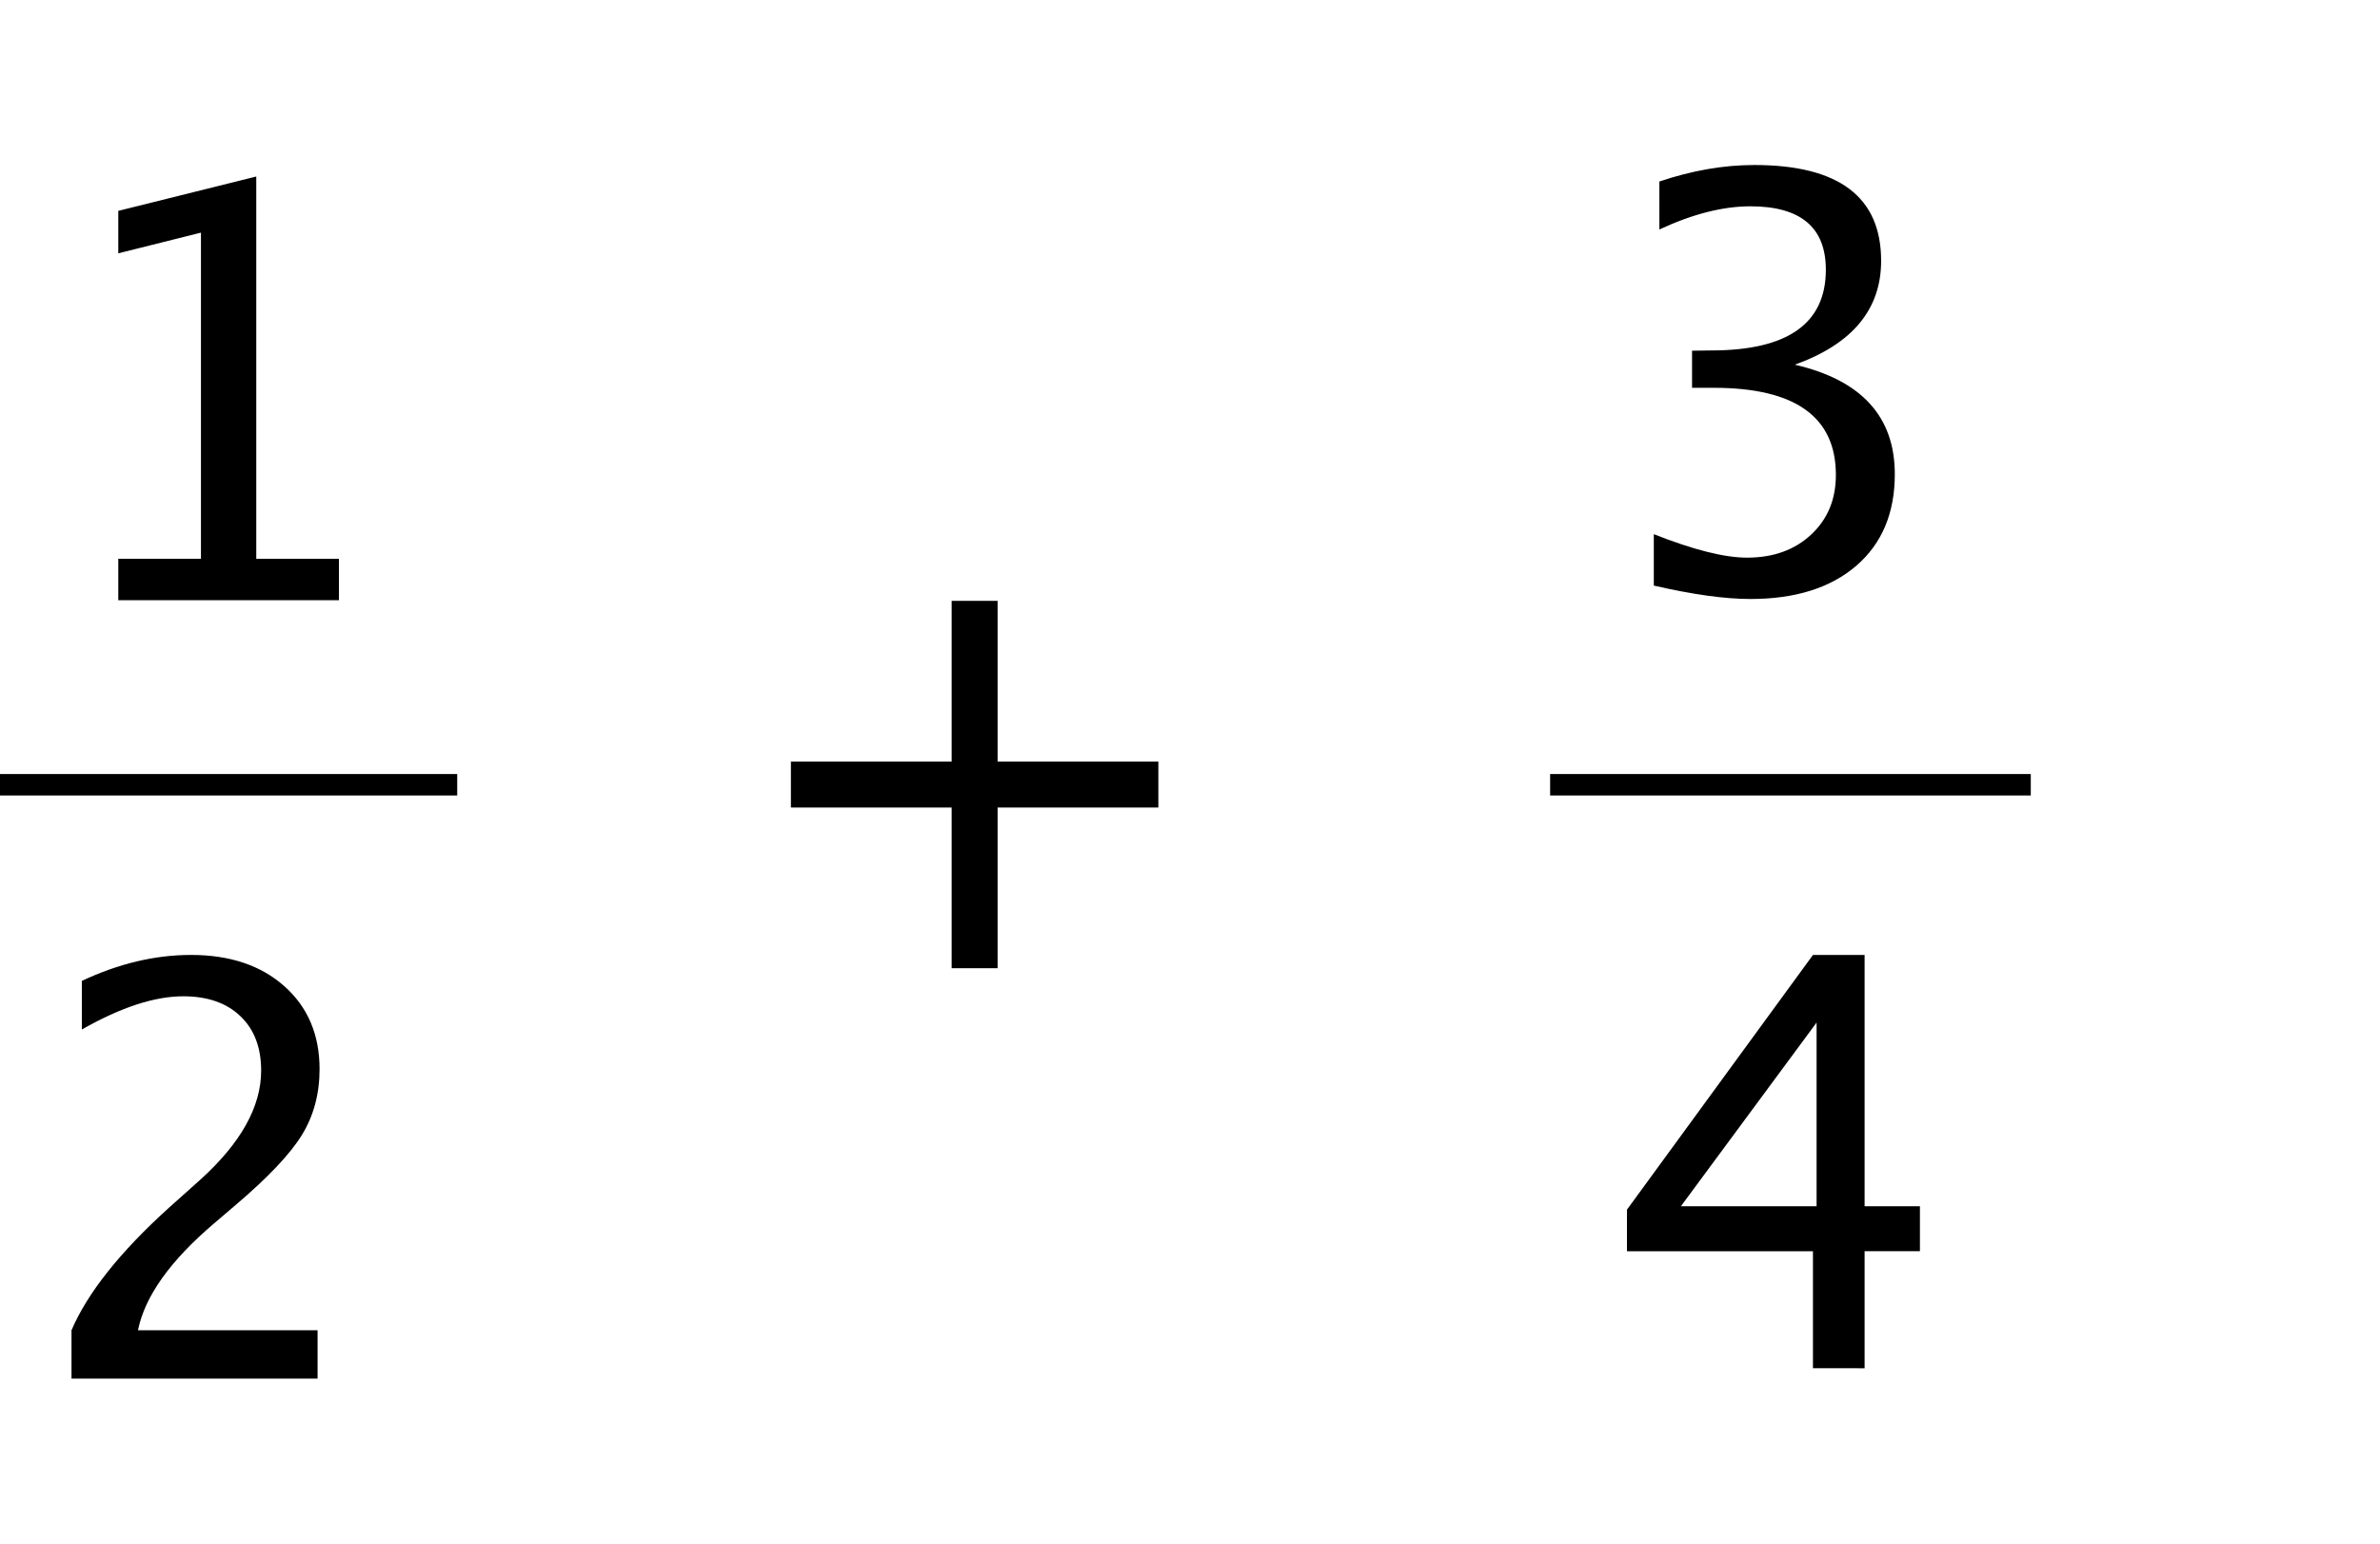<?xml version="1.0" encoding="utf-8"?>
<!-- Generator: Adobe Illustrator 13.0.2, SVG Export Plug-In  -->
<!DOCTYPE svg PUBLIC "-//W3C//DTD SVG 1.1//EN" "http://www.w3.org/Graphics/SVG/1.1/DTD/svg11.dtd">
<svg version="1.1"
	 xmlns="http://www.w3.org/2000/svg" xmlns:xlink="http://www.w3.org/1999/xlink" xmlns:a="http://ns.adobe.com/AdobeSVGViewerExtensions/3.0/"
	 x="0px" y="0px" width="74px" height="48px" viewBox="0 -5.131 74 48" enable-background="new 0 -5.131 74 48"
	 xml:space="preserve">
<defs>
</defs>
<path d="M48.197,19.604h14.945v-0.666H48.197V19.604z M52.262,32.379h4.22v-5.713L52.262,32.379z M56.369,37.416v-3.639h-5.783
	v-1.293l5.783-7.92h1.606v7.814h1.72v1.398h-1.72v3.639H56.369z M51.421,13.078v-1.599c1.227,0.486,2.193,0.73,2.9,0.73
	c0.815,0,1.48-0.239,1.992-0.717c0.513-0.478,0.769-1.096,0.769-1.854c0-1.807-1.265-2.71-3.795-2.71H52.61V5.774l0.599-0.008
	c2.374,0,3.561-0.837,3.561-2.51c0-1.314-0.781-1.972-2.345-1.972c-0.856,0-1.8,0.24-2.831,0.721V0.513
	C52.607,0.171,53.592,0,54.547,0c2.628,0,3.942,0.993,3.942,2.979c0,1.511-0.895,2.588-2.684,3.23
	c2.073,0.48,3.109,1.615,3.109,3.404c0,1.21-0.399,2.159-1.198,2.849c-0.8,0.688-1.896,1.033-3.292,1.033
	C53.632,13.495,52.631,13.356,51.421,13.078z M29.589,24.977v-4.998h-4.998v-1.428h4.998v-4.999h1.429v4.999h4.998v1.428h-4.998
	v4.998H29.589z M0,19.604h14.216v-0.666H0V19.604z M2.223,37.738v-1.504c0.498-1.162,1.505-2.43,3.022-3.803l0.981-0.877
	c1.262-1.141,1.894-2.271,1.894-3.395c0-0.719-0.216-1.283-0.647-1.693c-0.431-0.412-1.023-0.617-1.776-0.617
	c-0.892,0-1.942,0.344-3.152,1.033v-1.512c1.141-0.537,2.272-0.807,3.396-0.807c1.204,0,2.17,0.324,2.901,0.973
	c0.729,0.648,1.094,1.508,1.094,2.578c0,0.771-0.184,1.453-0.551,2.051c-0.368,0.596-1.053,1.318-2.054,2.17L6.669,32.9
	c-1.372,1.164-2.165,2.275-2.379,3.334h5.584v1.504H2.223z M3.678,13.53v-1.285h2.57V2.103l-2.57,0.643v-1.32l4.29-1.068v11.889
	h2.57v1.285H3.678z"/>
</svg>
